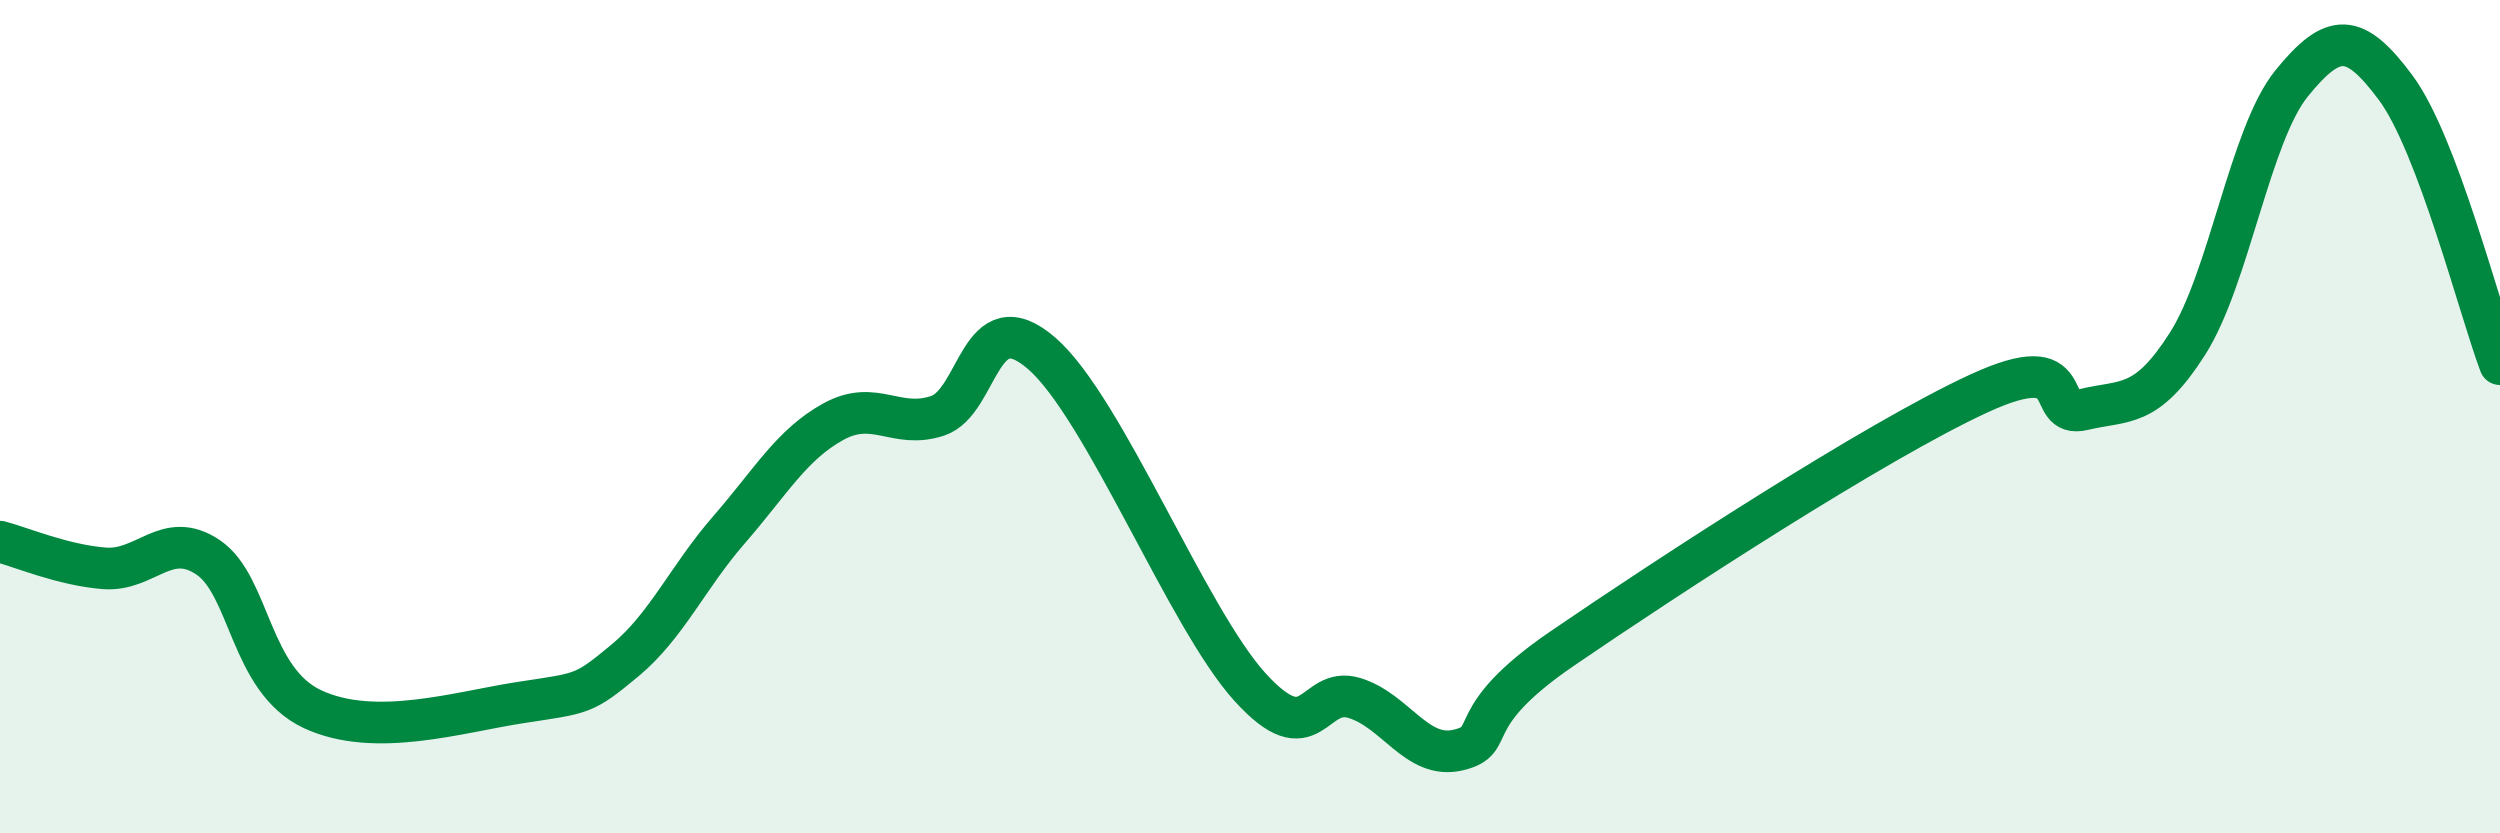 
    <svg width="60" height="20" viewBox="0 0 60 20" xmlns="http://www.w3.org/2000/svg">
      <path
        d="M 0,13 C 0.5,13.13 1.5,13.56 2.5,13.64 C 3.5,13.72 4,12.7 5,13.38 C 6,14.06 6,16.32 7.5,17.02 C 9,17.72 11,17.09 12.5,16.86 C 14,16.63 14,16.68 15,15.85 C 16,15.02 16.5,13.86 17.5,12.71 C 18.5,11.56 19,10.67 20,10.12 C 21,9.57 21.5,10.31 22.5,9.98 C 23.5,9.65 23.5,7.18 25,8.48 C 26.5,9.78 28.5,14.84 30,16.49 C 31.5,18.14 31.5,16.45 32.5,16.75 C 33.5,17.05 34,18.24 35,18 C 36,17.76 35,17.27 37.5,15.56 C 40,13.85 45,10.59 47.5,9.44 C 50,8.29 49,10.07 50,9.83 C 51,9.59 51.5,9.82 52.5,8.25 C 53.5,6.68 54,3.23 55,2 C 56,0.77 56.5,0.76 57.5,2.11 C 58.5,3.46 59.5,7.41 60,8.74L60 20L0 20Z"
        fill="#008740"
        opacity="0.1"
        stroke-linecap="round"
        stroke-linejoin="round"
      />
      <path
        d="M 0,13 C 0.5,13.13 1.5,13.56 2.5,13.64 C 3.5,13.72 4,12.7 5,13.38 C 6,14.06 6,16.32 7.5,17.02 C 9,17.72 11,17.09 12.5,16.86 C 14,16.63 14,16.68 15,15.85 C 16,15.02 16.5,13.86 17.5,12.71 C 18.5,11.56 19,10.67 20,10.12 C 21,9.57 21.5,10.31 22.5,9.98 C 23.5,9.65 23.5,7.18 25,8.48 C 26.5,9.78 28.5,14.84 30,16.49 C 31.5,18.14 31.5,16.45 32.5,16.75 C 33.5,17.05 34,18.24 35,18 C 36,17.76 35,17.27 37.5,15.56 C 40,13.85 45,10.59 47.5,9.44 C 50,8.29 49,10.07 50,9.83 C 51,9.59 51.5,9.82 52.5,8.25 C 53.5,6.68 54,3.23 55,2 C 56,0.77 56.5,0.76 57.5,2.11 C 58.5,3.46 59.5,7.41 60,8.74"
        stroke="#008740"
        stroke-width="1"
        fill="none"
        stroke-linecap="round"
        stroke-linejoin="round"
      />
    </svg>
  